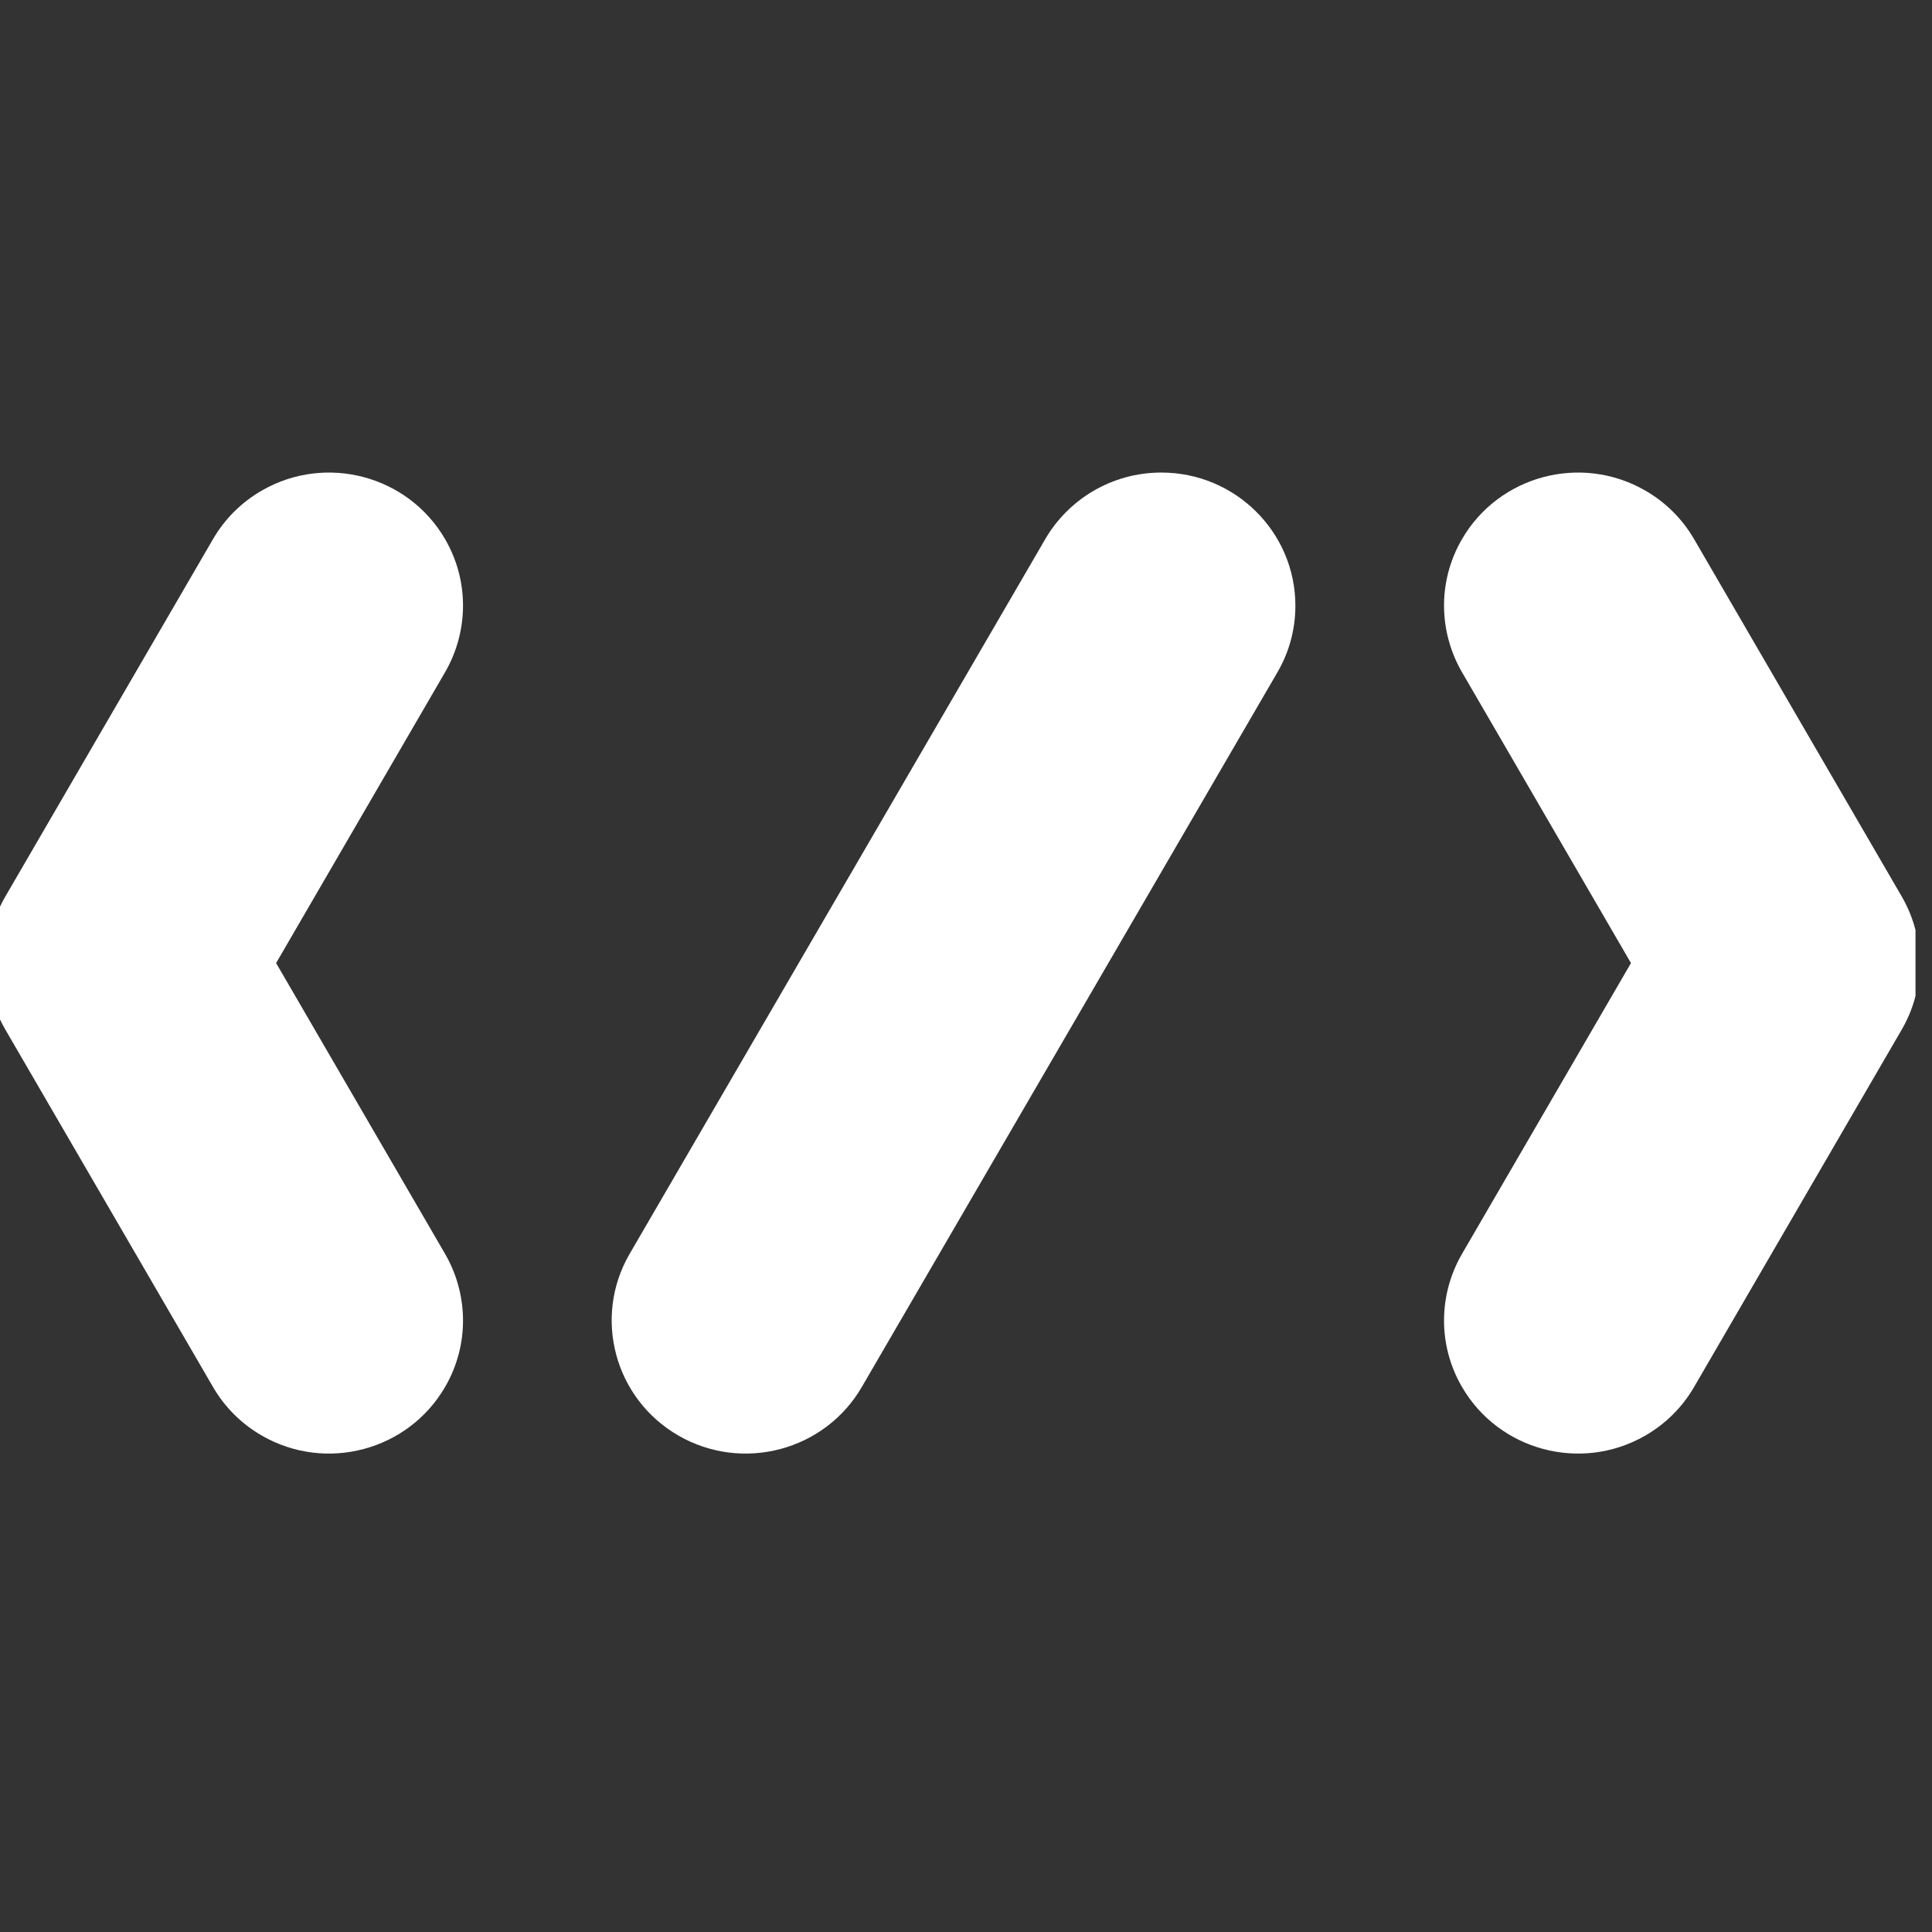 <svg width="37" height="37" viewBox="0 0 37 37" fill="none" xmlns="http://www.w3.org/2000/svg">
<rect x="0" y="0" width="37" height="37" fill="#333333" stroke="none"/>
<g clip-path="url(#clip0)">
<path fill-rule="evenodd" clip-rule="evenodd" d="M5.288 18.444L8.512 23.993C8.965 24.759 9.002 25.739 8.524 26.562C7.816 27.781 6.245 28.2 5.019 27.496C4.615 27.264 4.299 26.94 4.081 26.565L0.11 19.731C0.103 19.719 0.096 19.707 0.089 19.694C-0.135 19.299 -0.242 18.869 -0.241 18.444C-0.242 18.019 -0.135 17.589 0.089 17.193C0.096 17.181 0.103 17.169 0.11 17.156L4.081 10.322C4.299 9.948 4.615 9.623 5.019 9.392C6.245 8.688 7.816 9.106 8.524 10.325C9.002 11.149 8.965 12.128 8.512 12.894L5.288 18.444Z" fill="white"/>
<path fill-rule="evenodd" clip-rule="evenodd" d="M31.235 18.444L28.011 23.993C27.557 24.759 27.52 25.739 27.999 26.562C28.707 27.781 30.277 28.2 31.504 27.496C31.908 27.264 32.224 26.94 32.442 26.565L36.413 19.731C36.42 19.719 36.427 19.707 36.434 19.694C36.658 19.299 36.764 18.869 36.764 18.444C36.764 18.019 36.658 17.589 36.434 17.193C36.427 17.181 36.42 17.169 36.413 17.156L32.442 10.322C32.224 9.948 31.908 9.623 31.504 9.392C30.277 8.688 28.707 9.106 27.999 10.325C27.52 11.149 27.557 12.128 28.011 12.894L31.235 18.444Z" fill="white"/>
<path fill-rule="evenodd" clip-rule="evenodd" d="M16.045 17.157C16.039 17.167 16.032 17.178 16.026 17.189L12.058 24.013C11.35 25.232 11.771 26.792 12.998 27.496C14.226 28.2 15.797 27.781 16.505 26.562L20.485 19.719L24.466 12.872C24.684 12.498 24.808 12.063 24.808 11.6C24.808 10.193 23.658 9.05 22.241 9.05C21.283 9.05 20.447 9.572 20.006 10.345L16.045 17.157Z" fill="white"/>
</g>
<defs>
<clipPath id="clip0">
<rect width="36.684" height="36.684" fill="white"/>
</clipPath>
</defs>
</svg>

